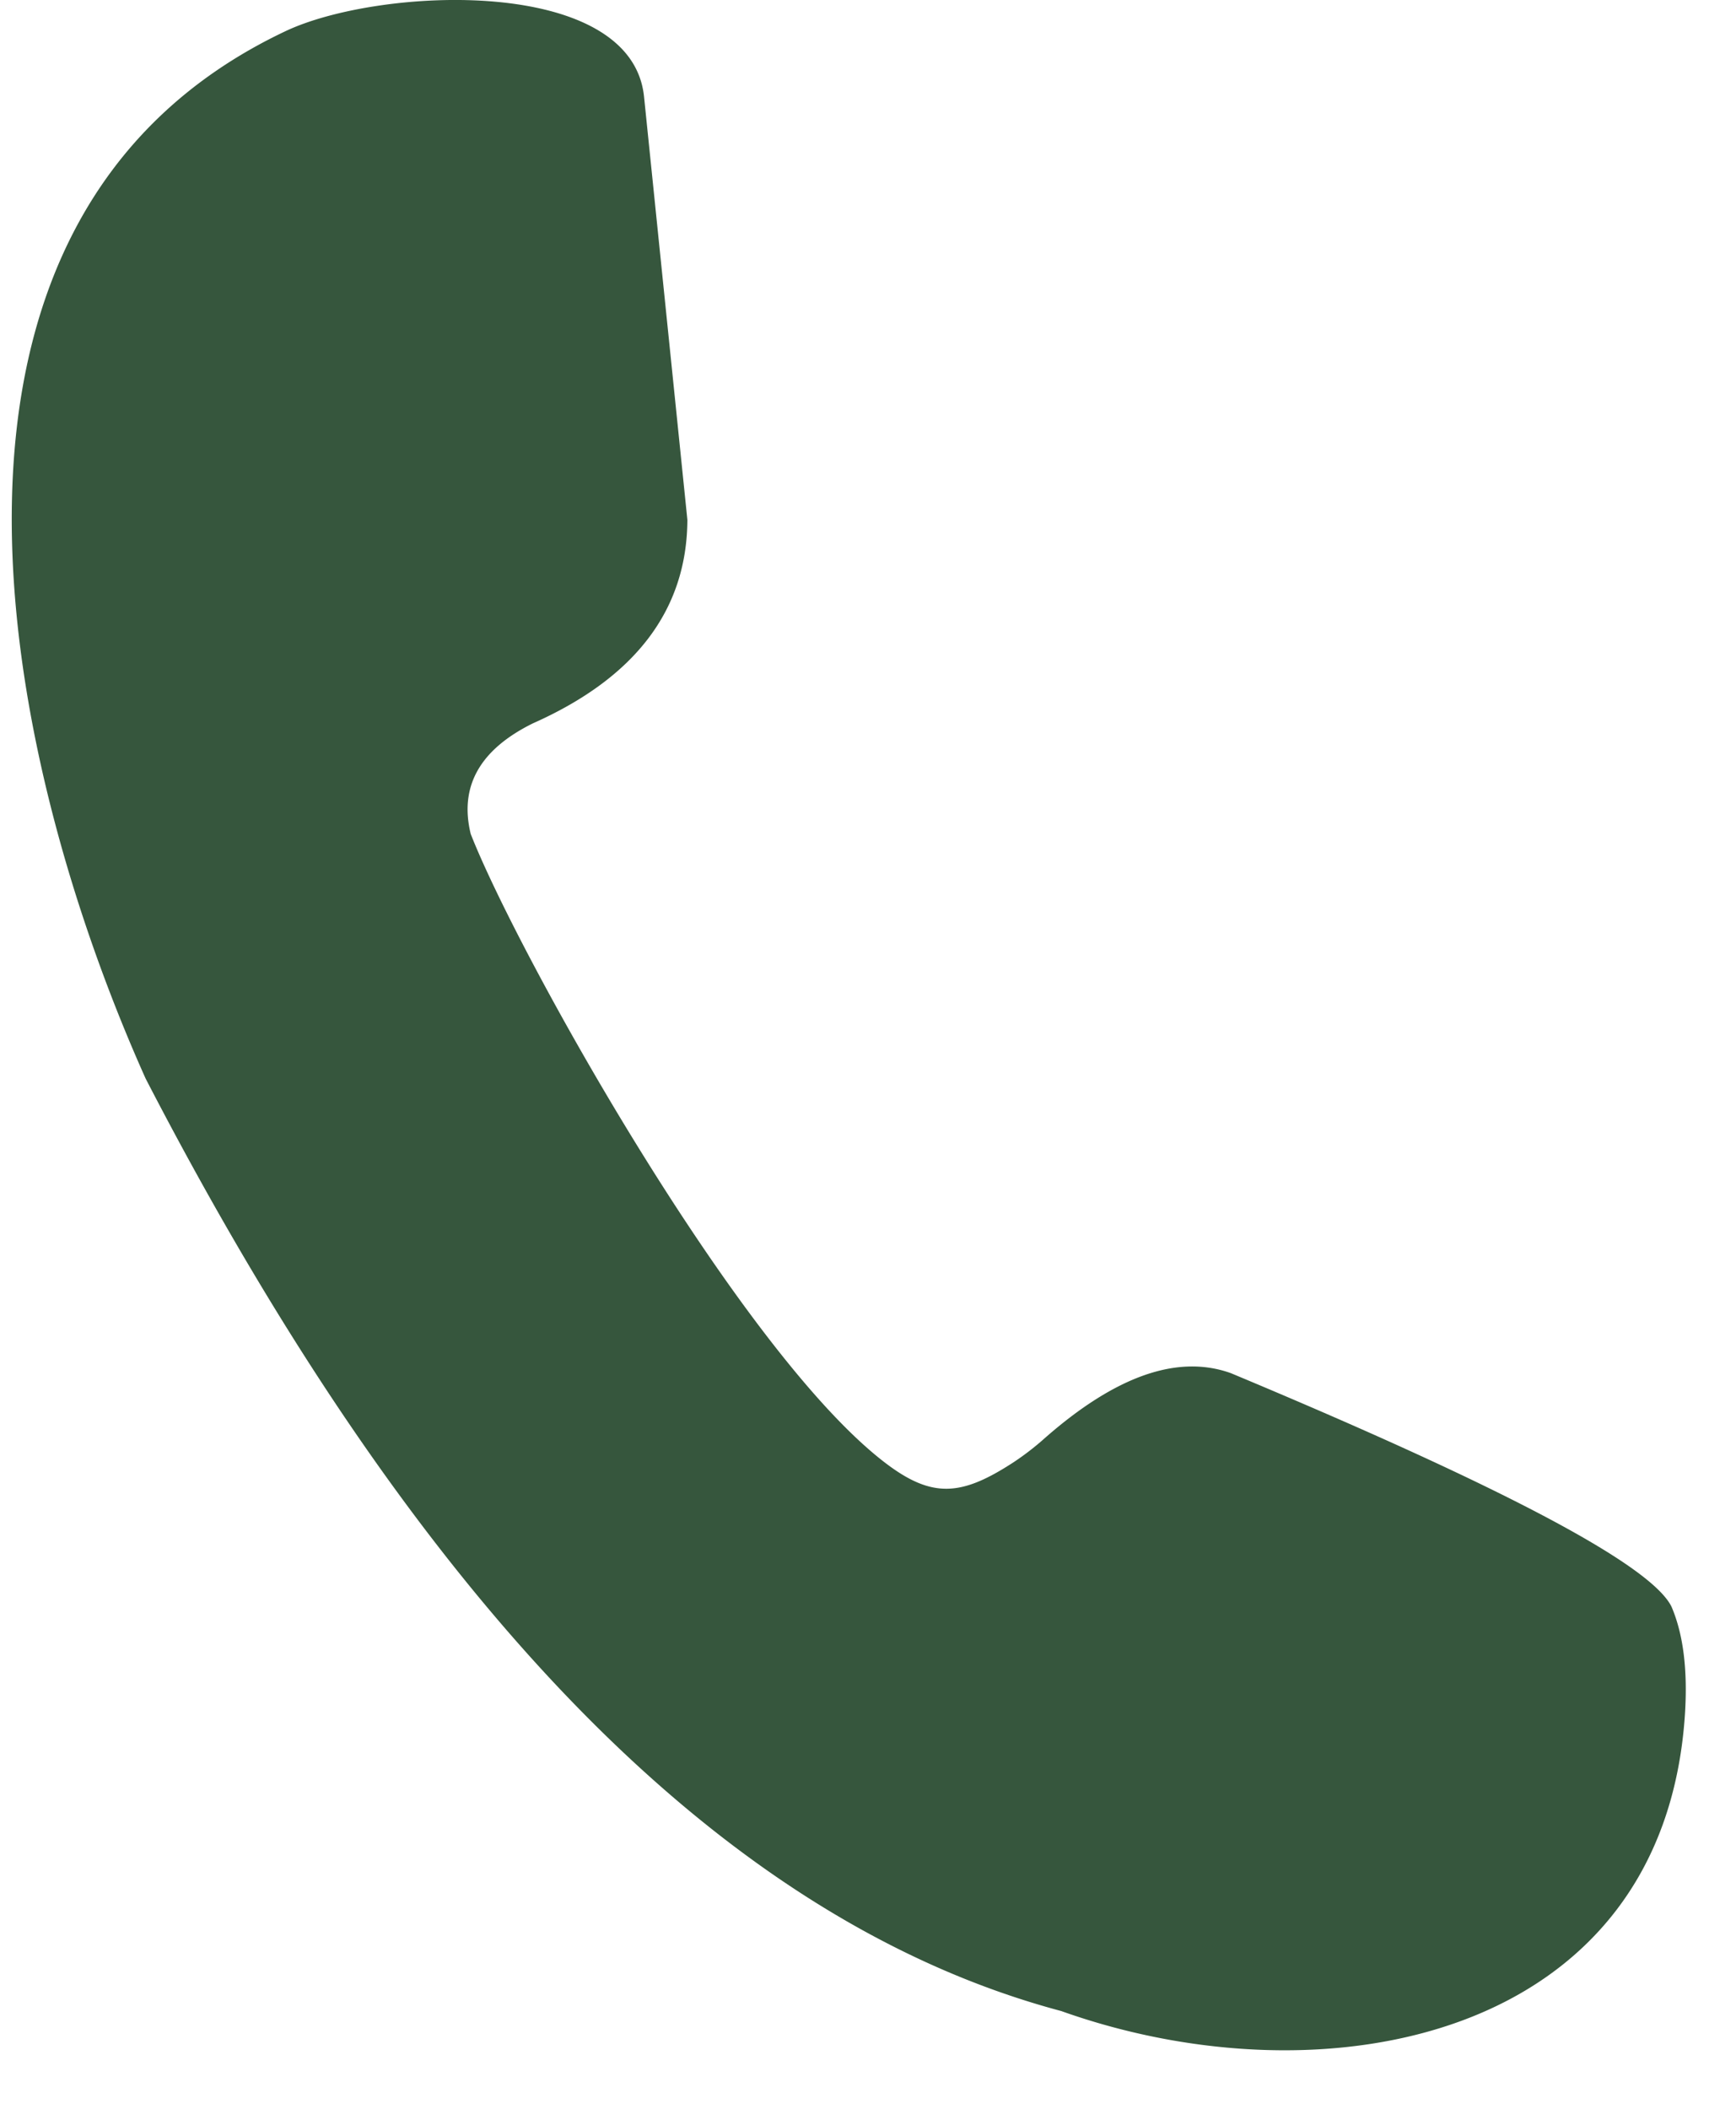 <svg xmlns="http://www.w3.org/2000/svg" fill="none" viewBox="0 0 28 34"><path fill="#36563D" fill-rule="evenodd" d="m11.087 8.383-.699-6.822C10.188-.397 6.123-.217 4.604.503-1.817 3.542.01 12.175 2.349 17.39c4.438 8.58 9.361 13.592 14.768 15.034 4.232 1.508 9.708.474 10.059-4.776.047-.717-.025-1.297-.216-1.743-.328-.669-2.696-1.925-7.108-3.766-.855-.306-1.853.042-2.995 1.043a4.411 4.411 0 0 1-.514.397c-.838.544-1.31.588-2.081-.006-2.353-1.812-5.92-8.209-6.67-10.128-.187-.767.148-1.36 1.002-1.782 1.653-.735 2.484-1.828 2.493-3.279Z" clip-rule="evenodd"/></svg>